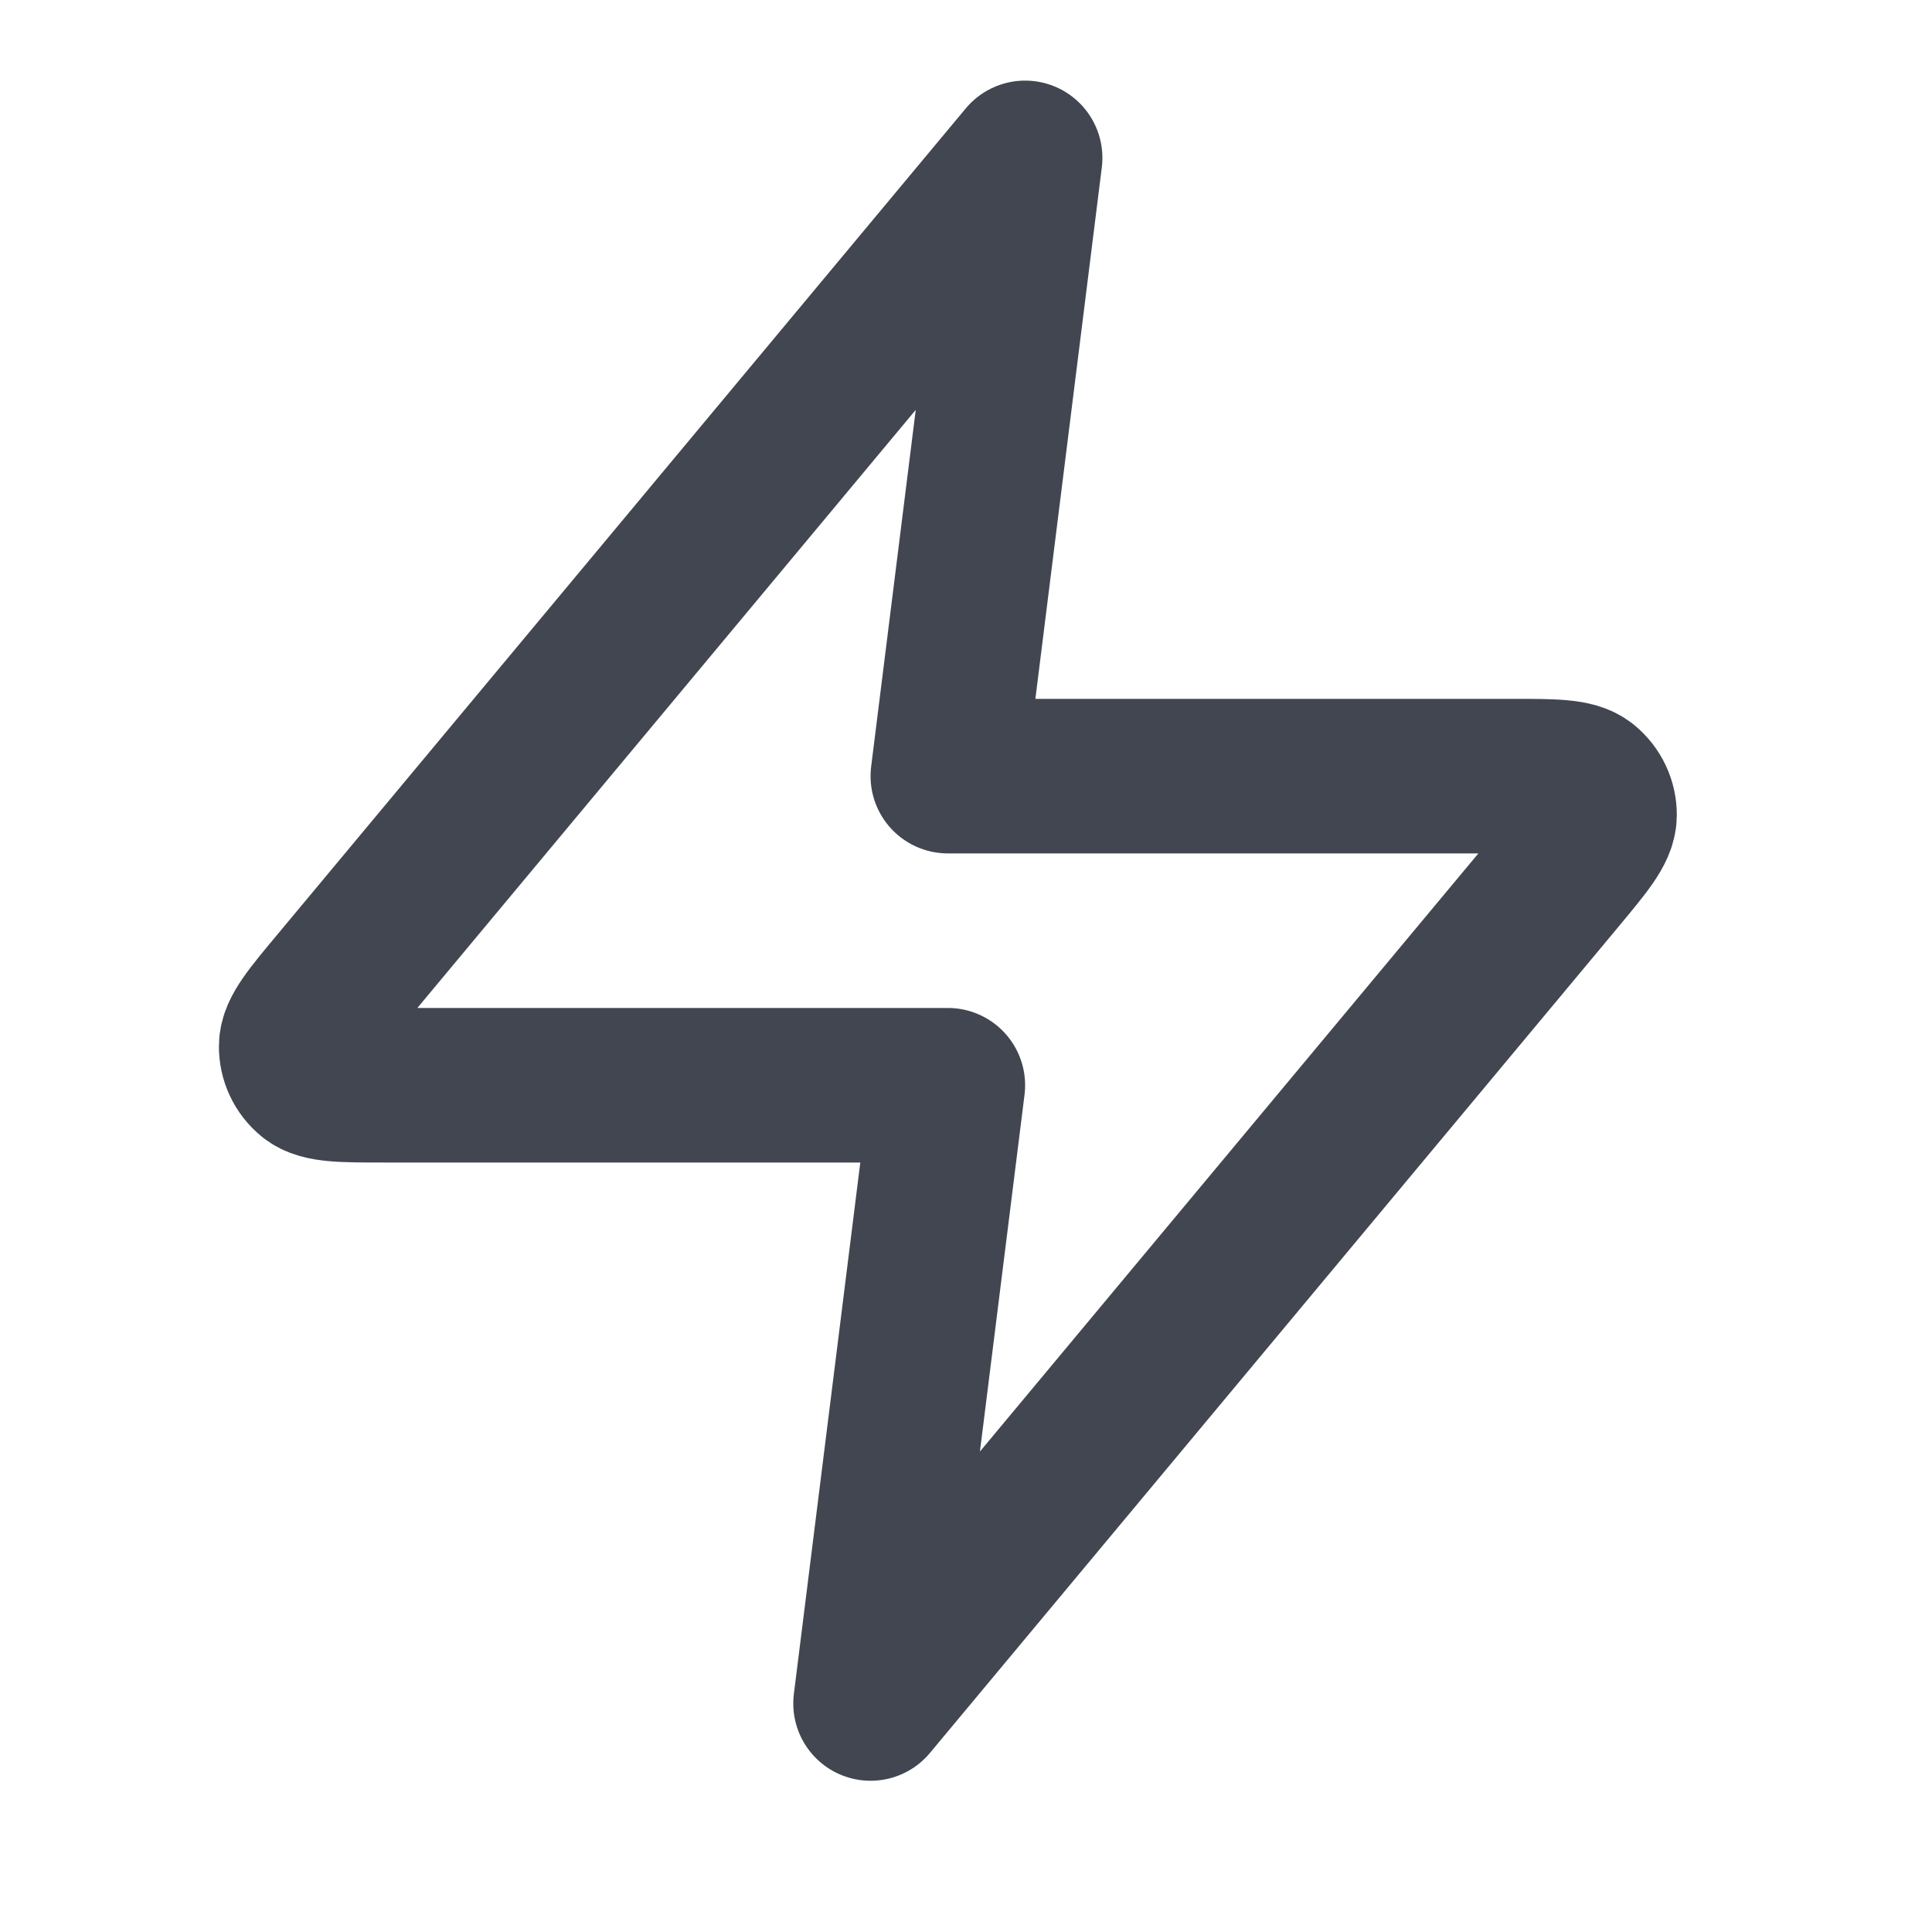 <svg width="25" height="25" viewBox="0 0 25 25" fill="none" xmlns="http://www.w3.org/2000/svg">
<g id="zap">
<path id="Icon" d="M13.265 2.043L4.359 12.731C4.01 13.149 3.835 13.359 3.833 13.535C3.83 13.689 3.899 13.835 4.018 13.932C4.156 14.043 4.428 14.043 4.973 14.043H12.265L11.265 22.043L20.172 11.355C20.52 10.937 20.695 10.727 20.698 10.55C20.7 10.397 20.631 10.251 20.512 10.154C20.374 10.043 20.102 10.043 19.557 10.043H12.265L13.265 2.043Z" stroke="#414651" stroke-width="2" stroke-linecap="round" stroke-linejoin="round"/>
</g>
</svg>
